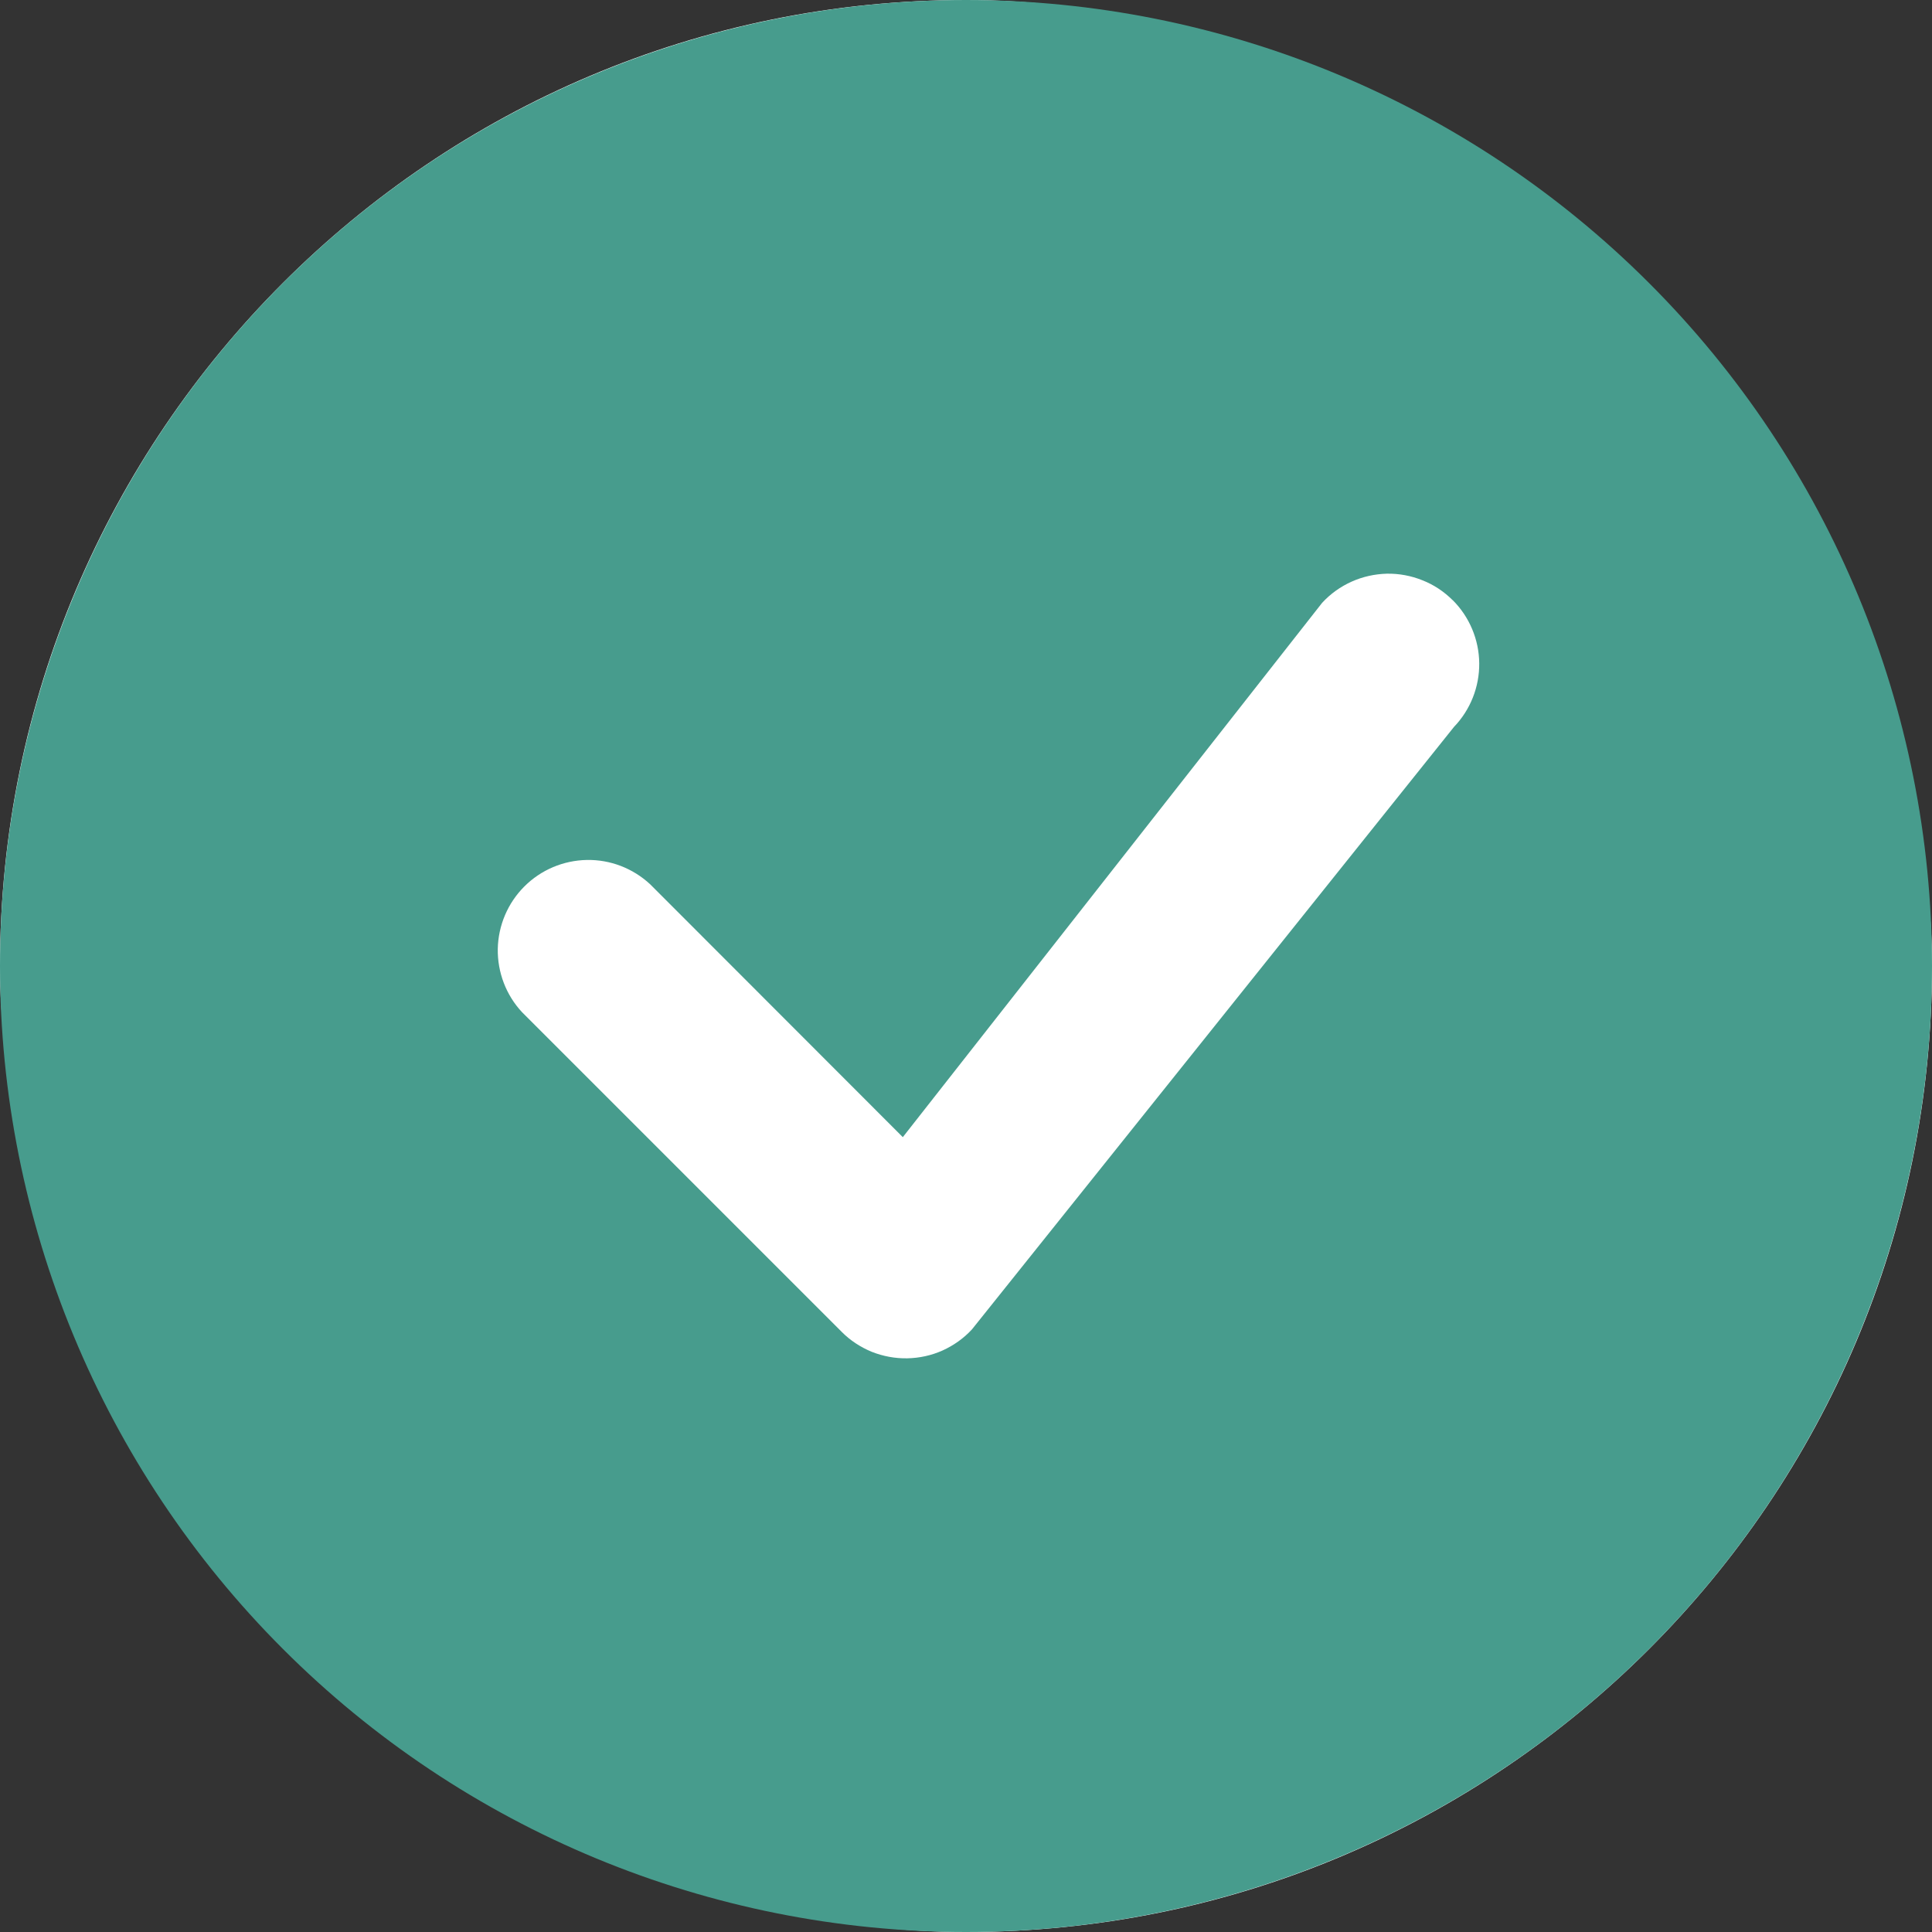 <svg width="17" height="17" viewBox="0 0 17 17" fill="none" xmlns="http://www.w3.org/2000/svg">
<rect x="0" y="0" width="17" height="17" fill="#333333" stroke="none"/>
<rect width="17" height="17" rx="8.5" fill="white"/>
<path d="M17 8.5C17 10.754 16.105 12.916 14.51 14.51C12.916 16.105 10.754 17 8.5 17C6.246 17 4.084 16.105 2.49 14.51C0.896 12.916 0 10.754 0 8.5C0 6.246 0.896 4.084 2.49 2.49C4.084 0.896 6.246 0 8.5 0C10.754 0 12.916 0.896 14.51 2.49C16.105 4.084 17 6.246 17 8.5ZM12.782 5.281C12.706 5.205 12.616 5.145 12.516 5.106C12.417 5.066 12.31 5.046 12.203 5.048C12.096 5.051 11.991 5.074 11.893 5.118C11.795 5.162 11.707 5.225 11.634 5.304L7.944 10.006L5.721 7.781C5.569 7.64 5.37 7.563 5.163 7.567C4.957 7.571 4.76 7.654 4.614 7.8C4.468 7.946 4.384 8.143 4.38 8.35C4.377 8.556 4.453 8.756 4.594 8.907L7.406 11.719C7.481 11.795 7.572 11.854 7.671 11.895C7.77 11.934 7.876 11.954 7.983 11.952C8.09 11.95 8.196 11.927 8.294 11.883C8.391 11.839 8.479 11.777 8.552 11.698L12.794 6.396C12.938 6.246 13.018 6.045 13.016 5.836C13.014 5.628 12.93 5.428 12.783 5.281H12.782Z" fill="#479C8D"/>
</svg>
